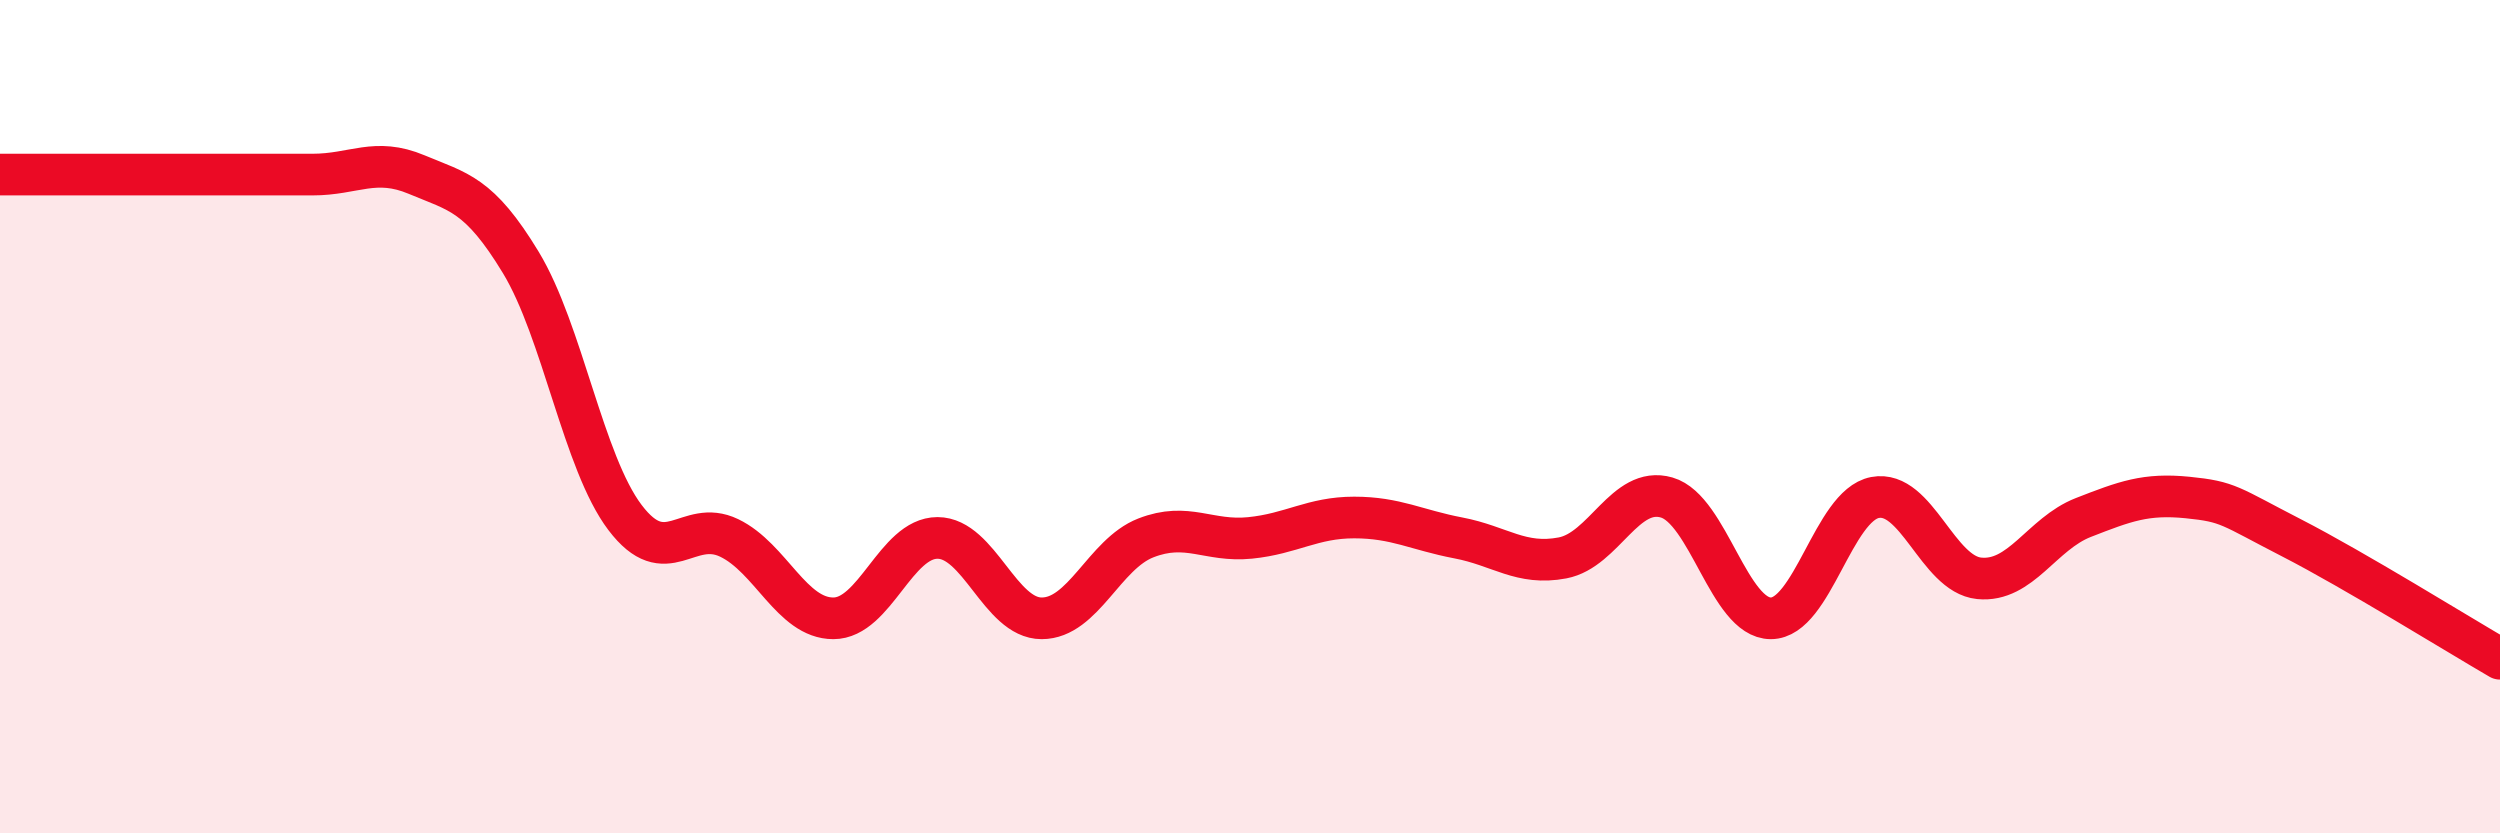 
    <svg width="60" height="20" viewBox="0 0 60 20" xmlns="http://www.w3.org/2000/svg">
      <path
        d="M 0,4.19 C 0.5,4.19 1.5,4.19 2.5,4.19 C 3.5,4.19 4,4.19 5,4.19 C 6,4.19 6.5,4.19 7.5,4.19 C 8.5,4.19 9,3.77 10,4.19 C 11,4.61 11.5,4.65 12.5,6.3 C 13.5,7.95 14,11.1 15,12.42 C 16,13.74 16.5,12.43 17.5,12.91 C 18.5,13.39 19,14.84 20,14.84 C 21,14.84 21.5,12.91 22.5,12.91 C 23.5,12.91 24,14.84 25,14.84 C 26,14.84 26.5,13.3 27.5,12.91 C 28.5,12.52 29,13.01 30,12.91 C 31,12.81 31.5,12.42 32.5,12.42 C 33.5,12.42 34,12.72 35,12.91 C 36,13.1 36.5,13.58 37.5,13.39 C 38.5,13.2 39,11.65 40,11.94 C 41,12.23 41.5,14.84 42.5,14.84 C 43.5,14.84 44,12.13 45,11.94 C 46,11.75 46.5,13.78 47.5,13.88 C 48.5,13.98 49,12.81 50,12.42 C 51,12.03 51.5,11.84 52.5,11.94 C 53.5,12.04 53.5,12.14 55,12.91 C 56.5,13.68 59,15.23 60,15.81L60 20L0 20Z"
        fill="#EB0A25"
        opacity="0.1"
        stroke-linecap="round"
        stroke-linejoin="round"
      />
      <path
        d="M 0,4.19 C 0.5,4.19 1.5,4.19 2.5,4.19 C 3.5,4.19 4,4.19 5,4.19 C 6,4.19 6.5,4.19 7.5,4.19 C 8.5,4.19 9,3.77 10,4.19 C 11,4.61 11.5,4.65 12.5,6.3 C 13.5,7.95 14,11.1 15,12.42 C 16,13.74 16.5,12.43 17.5,12.91 C 18.5,13.39 19,14.84 20,14.84 C 21,14.84 21.5,12.91 22.5,12.91 C 23.5,12.91 24,14.84 25,14.84 C 26,14.84 26.5,13.3 27.5,12.91 C 28.5,12.52 29,13.01 30,12.91 C 31,12.81 31.5,12.42 32.5,12.42 C 33.5,12.42 34,12.72 35,12.91 C 36,13.1 36.5,13.58 37.5,13.39 C 38.5,13.2 39,11.65 40,11.94 C 41,12.23 41.5,14.84 42.5,14.84 C 43.5,14.84 44,12.13 45,11.94 C 46,11.75 46.5,13.78 47.5,13.88 C 48.5,13.98 49,12.81 50,12.42 C 51,12.03 51.5,11.84 52.5,11.94 C 53.5,12.04 53.5,12.14 55,12.91 C 56.5,13.68 59,15.23 60,15.81"
        stroke="#EB0A25"
        stroke-width="1"
        fill="none"
        stroke-linecap="round"
        stroke-linejoin="round"
      />
    </svg>
  